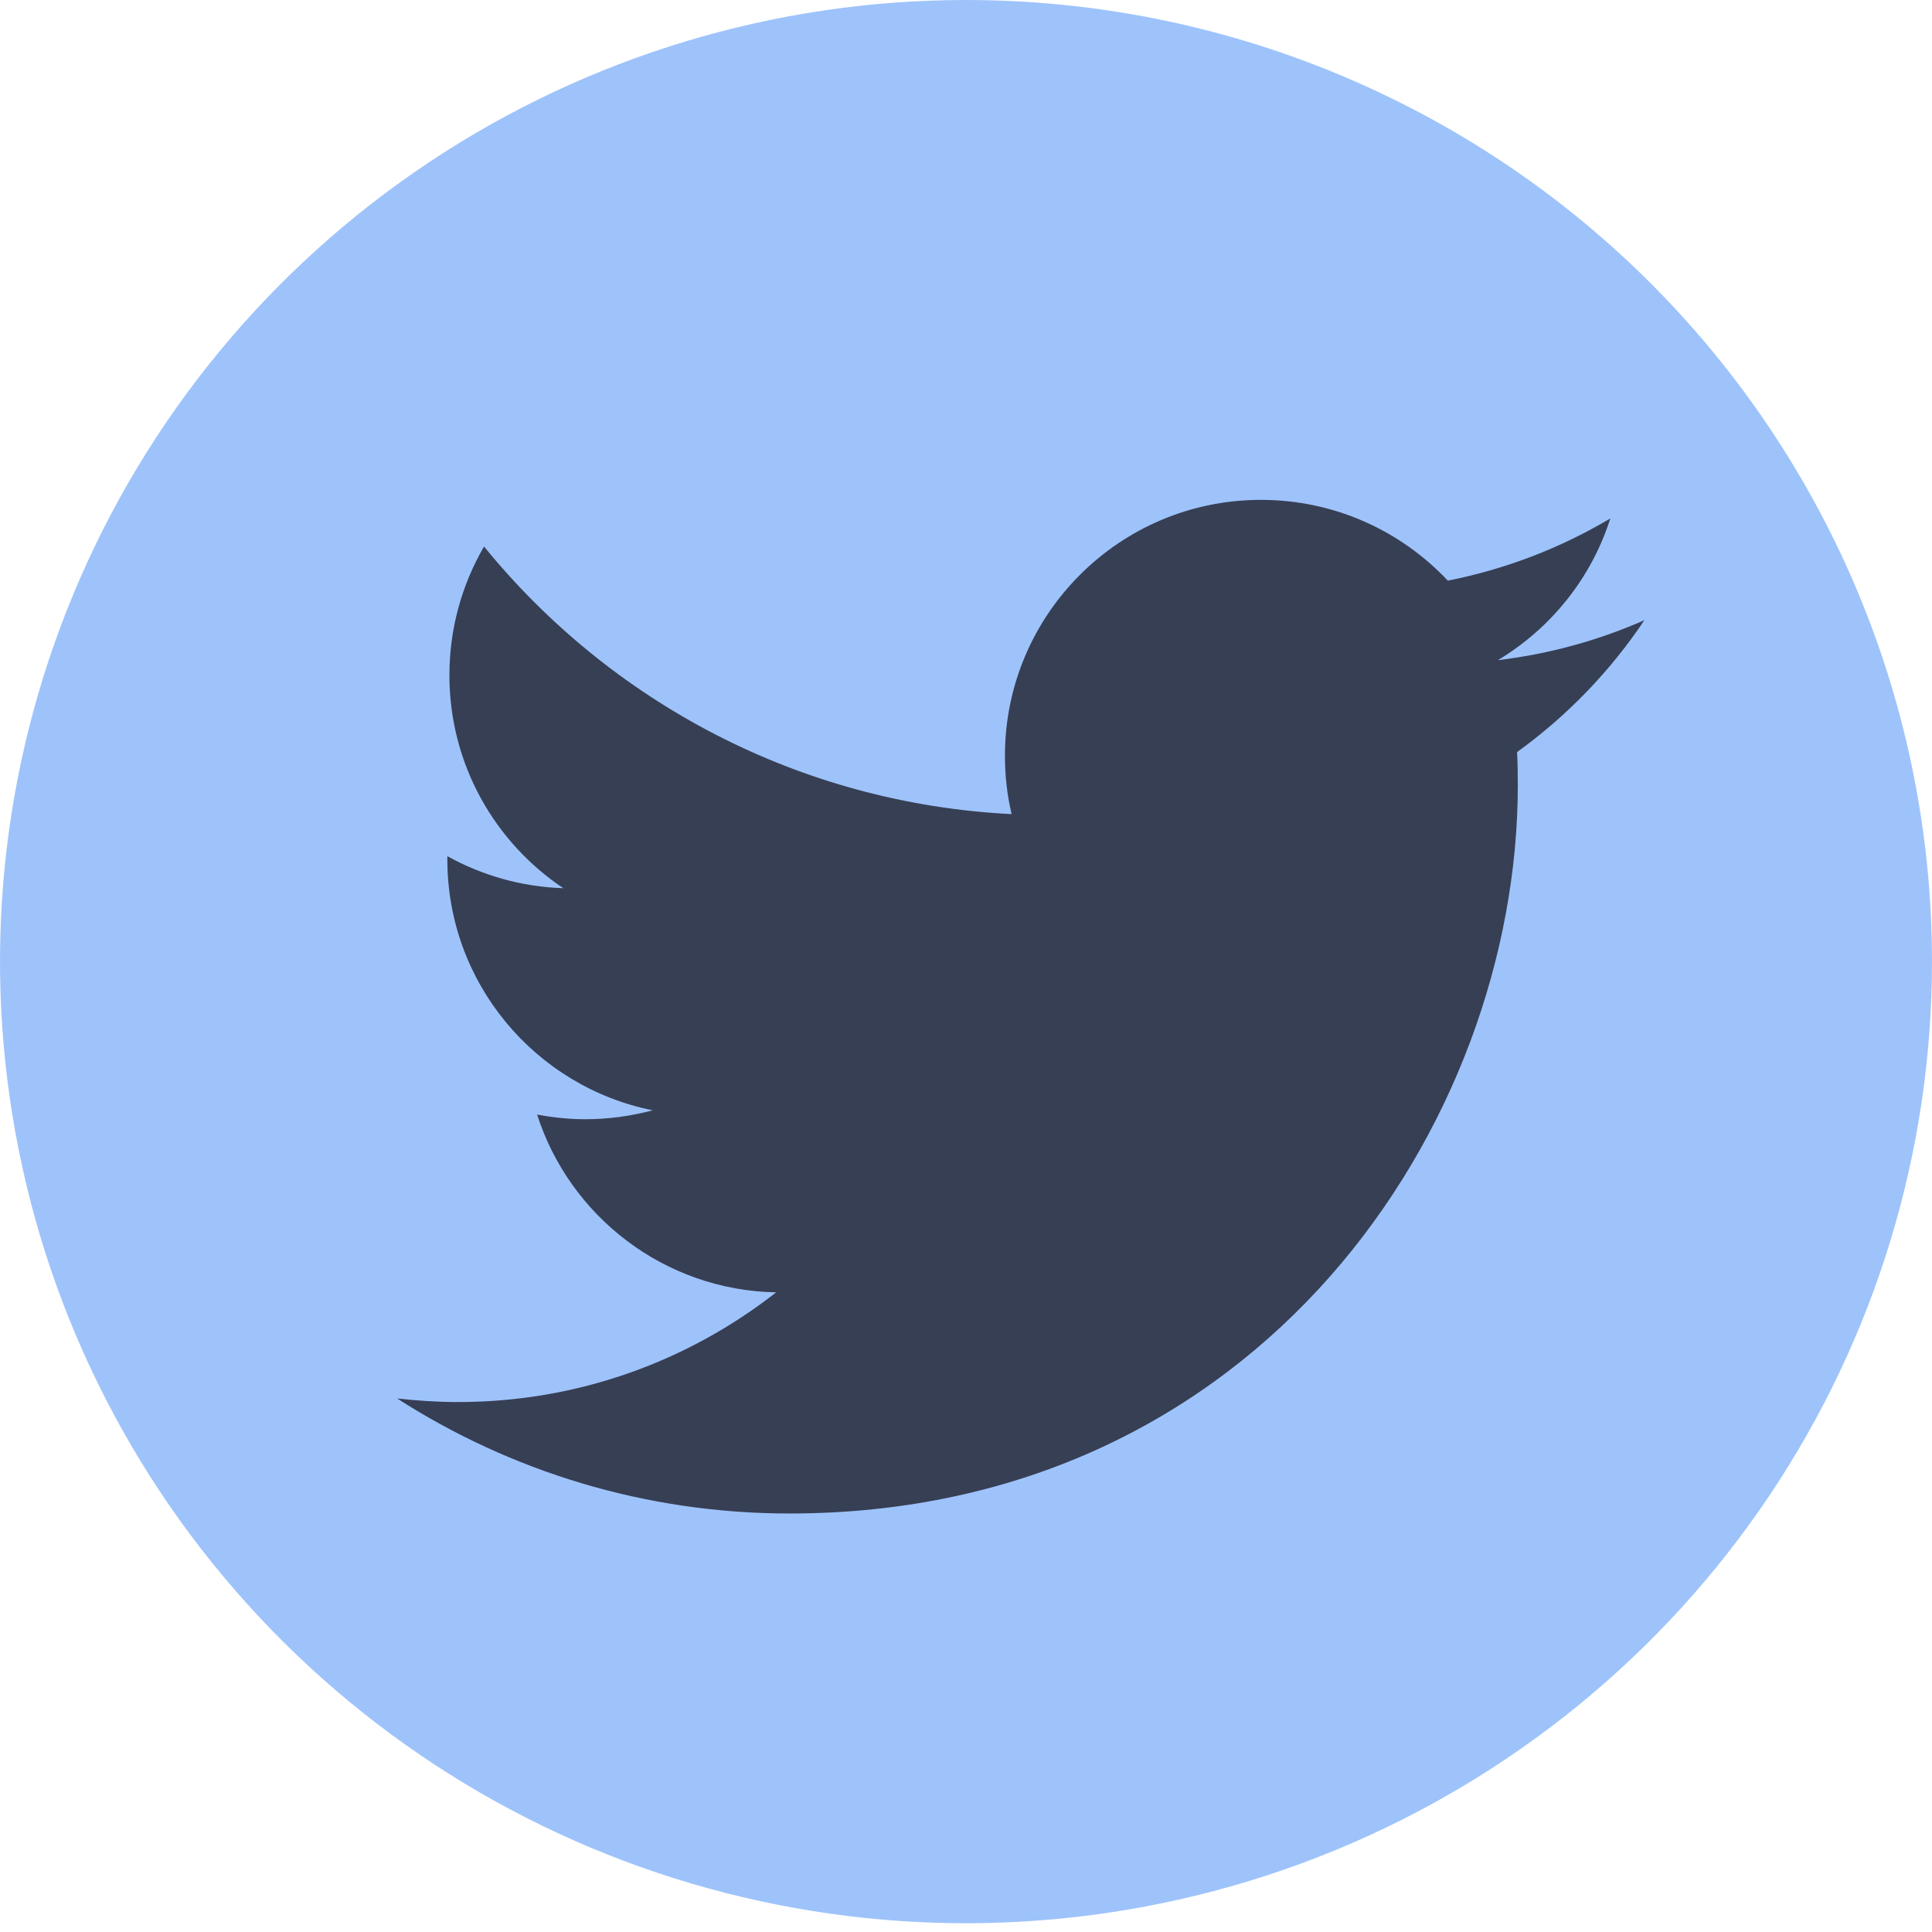 <svg width="26" height="26" viewBox="0 0 26 26" fill="none" xmlns="http://www.w3.org/2000/svg">
<path d="M10.84 14.421C10.64 14.859 10.297 15.216 9.866 15.432C9.435 15.648 8.944 15.71 8.473 15.607C8.002 15.505 7.58 15.245 7.278 14.87C6.975 14.495 6.81 14.027 6.81 13.546C6.81 13.064 6.975 12.596 7.278 12.221C7.58 11.846 8.002 11.586 8.473 11.483C8.944 11.381 9.435 11.443 9.866 11.659C10.297 11.875 10.64 12.232 10.84 12.671H12.5C12.286 11.794 11.759 11.026 11.017 10.512C10.275 9.998 9.371 9.774 8.475 9.882C7.579 9.99 6.754 10.422 6.155 11.097C5.556 11.772 5.226 12.643 5.226 13.546C5.226 14.448 5.556 15.319 6.155 15.994C6.754 16.669 7.579 17.101 8.475 17.209C9.371 17.317 10.275 17.093 11.017 16.579C11.759 16.065 12.286 15.297 12.5 14.421H10.84Z" fill="#373F55"/>
<path d="M17.001 9.85H16.731C16.086 9.901 15.466 10.118 14.931 10.48V6.37H13.431V16.94H14.941V16.56C15.433 16.892 15.999 17.101 16.589 17.167C17.179 17.233 17.777 17.155 18.331 16.94C18.718 16.794 19.077 16.58 19.391 16.31C19.962 15.822 20.369 15.171 20.558 14.445C20.747 13.718 20.709 12.951 20.448 12.247C20.188 11.543 19.718 10.935 19.101 10.507C18.485 10.078 17.752 9.849 17.001 9.85ZM19.101 13.85C19.105 13.873 19.105 13.897 19.101 13.92C19.09 14.009 19.07 14.096 19.041 14.18C19.013 14.269 18.98 14.356 18.941 14.44C18.735 14.88 18.381 15.235 17.941 15.44C17.81 15.505 17.672 15.555 17.531 15.59H17.331H17.001H16.721H16.651C16.463 15.559 16.282 15.502 16.111 15.42C15.938 15.338 15.78 15.23 15.641 15.1C15.496 14.969 15.371 14.817 15.271 14.65C15.271 14.56 15.171 14.48 15.131 14.39C15.018 14.121 14.96 13.832 14.961 13.54C14.959 13.229 15.027 12.921 15.161 12.64C15.318 12.311 15.556 12.028 15.854 11.818C16.152 11.608 16.498 11.478 16.861 11.44H17.071C17.633 11.44 18.172 11.664 18.57 12.061C18.967 12.459 19.191 12.998 19.191 13.56C19.165 13.642 19.135 13.722 19.101 13.8V13.85Z" fill="#373F55"/>
<g clip-path="url(#clip0_2324_881)">
<path d="M26 12.941C26 15.5 25.238 18.002 23.809 20.131C22.381 22.259 20.35 23.917 17.975 24.897C15.6 25.876 12.986 26.133 10.464 25.633C7.942 25.134 5.626 23.901 3.808 22.091C1.99 20.282 0.751 17.976 0.25 15.466C-0.252 12.955 0.006 10.353 0.99 7.989C1.974 5.624 3.64 3.603 5.778 2.181C7.915 0.759 10.429 0 13 0C16.448 0 19.754 1.363 22.192 3.79C24.63 6.217 26 9.509 26 12.941Z" fill="#9EC3FB"/>
<path fill-rule="evenodd" clip-rule="evenodd" d="M22.137 8.343C21.518 8.616 20.855 8.801 20.158 8.884C20.869 8.458 21.416 7.781 21.671 6.977C21.005 7.373 20.268 7.659 19.484 7.814C18.855 7.145 17.961 6.727 16.969 6.727C15.067 6.727 13.524 8.27 13.524 10.171C13.524 10.442 13.554 10.705 13.614 10.956C10.75 10.813 8.212 9.44 6.514 7.355C6.218 7.864 6.048 8.455 6.048 9.087C6.048 10.282 6.657 11.336 7.581 11.953C7.017 11.935 6.486 11.78 6.02 11.522C6.02 11.537 6.02 11.549 6.02 11.564C6.02 13.233 7.208 14.626 8.784 14.942C8.496 15.019 8.19 15.062 7.877 15.062C7.654 15.062 7.438 15.039 7.228 14.999C7.666 16.367 8.939 17.364 10.445 17.392C9.265 18.316 7.781 18.868 6.166 18.868C5.887 18.868 5.614 18.85 5.344 18.82C6.867 19.797 8.678 20.368 10.625 20.368C16.961 20.368 20.426 15.12 20.426 10.567C20.426 10.417 20.424 10.269 20.416 10.121C21.09 9.635 21.674 9.029 22.135 8.338L22.137 8.343Z" fill="#373F55"/>
</g>
<defs>
<clipPath id="clip0_2324_881">
<rect width="26" height="25.882" fill="white"/>
</clipPath>
</defs>
</svg>

